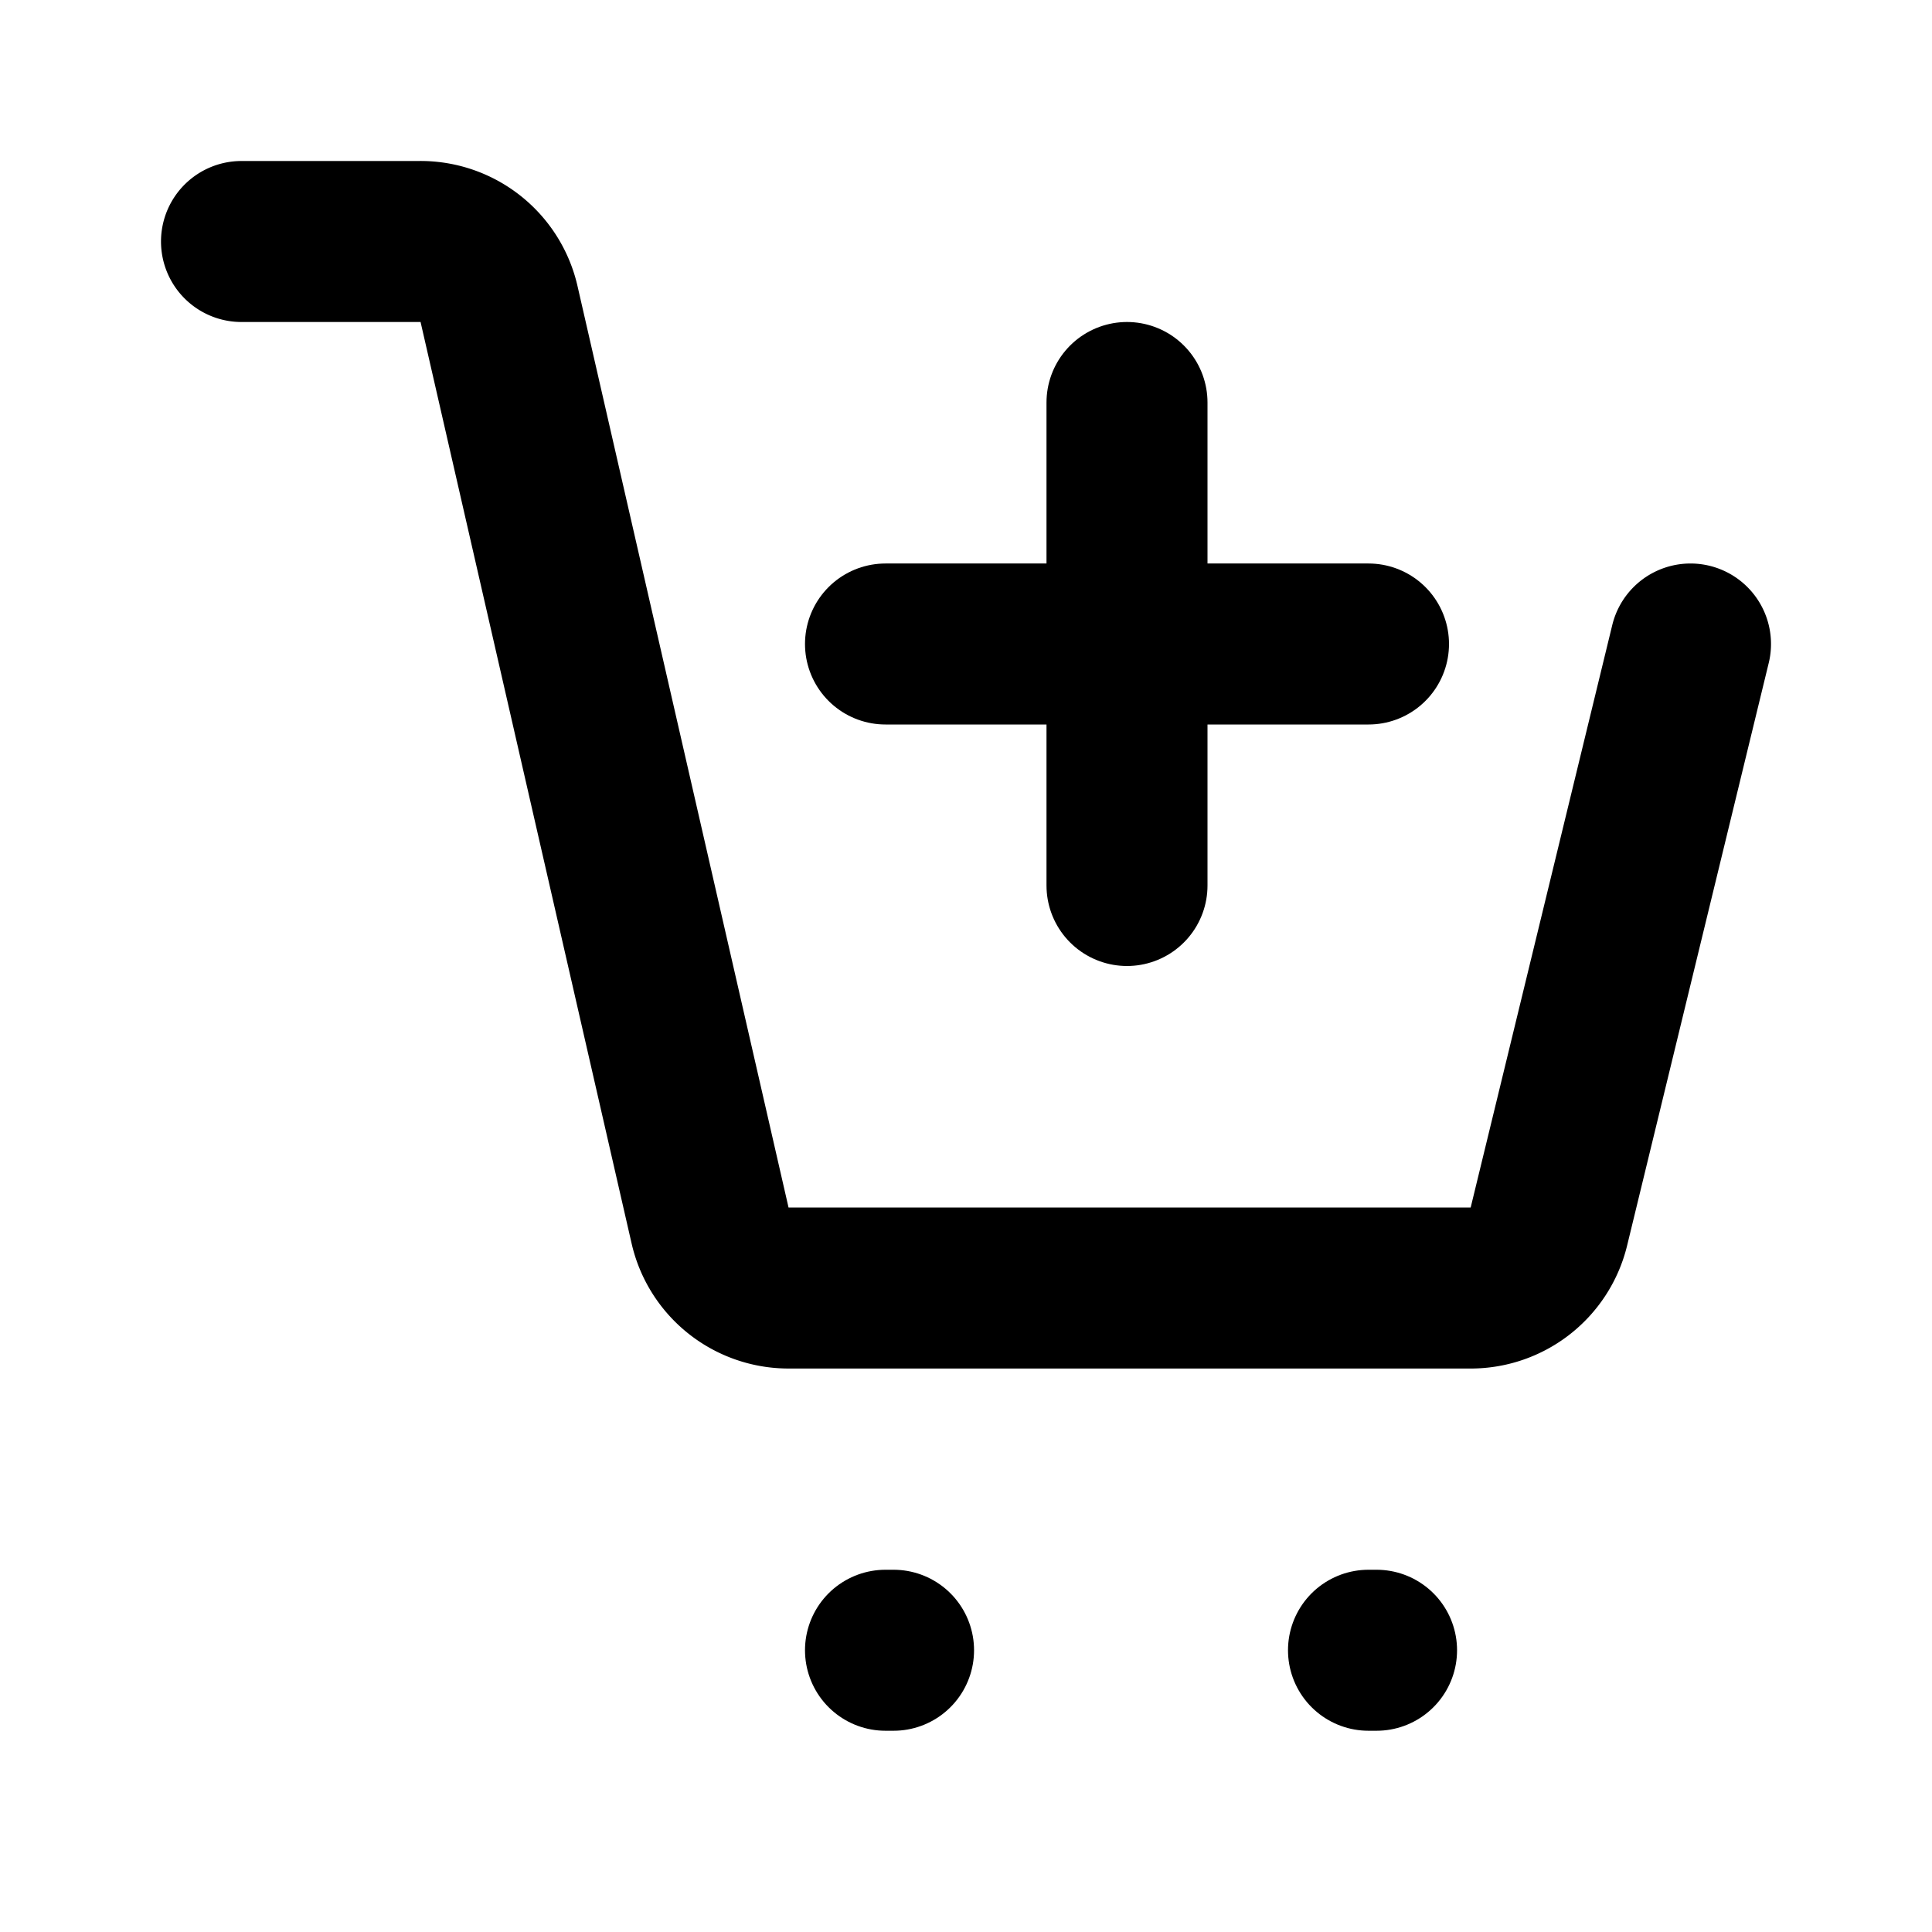 <!DOCTYPE svg PUBLIC "-//W3C//DTD SVG 1.1//EN" "http://www.w3.org/Graphics/SVG/1.1/DTD/svg11.dtd">
<!-- Uploaded to: SVG Repo, www.svgrepo.com, Transformed by: SVG Repo Mixer Tools -->
<svg fill="#000000" width="800px" height="800px" viewBox="0 0 24 24" id="cart-add" data-name="Line Color" xmlns="http://www.w3.org/2000/svg" class="icon line-color">
<g id="SVGRepo_bgCarrier" stroke-width="0"/>
<g id="SVGRepo_tracerCarrier" stroke-linecap="round" stroke-linejoin="round"/>
<g id="SVGRepo_iconCarrier">
<path id="secondary-upstroke" d="M11,20.5h.1m5.9,0h.1" style="fill: none; stroke: #000000; stroke-linecap: round; stroke-linejoin: round; stroke-width: 2;"/>
<path id="secondary" d="M14,5v6m3-3H11" style="fill: none; stroke: #000000; stroke-linecap: round; stroke-linejoin: round; stroke-width: 2;"/>
<path id="primary" d="M3,3H5.2a1,1,0,0,1,1,.78L8.82,15.22a1,1,0,0,0,1,.78h8.42a1,1,0,0,0,1-.76L21,8" style="fill: none; stroke: #000000; stroke-linecap: round; stroke-linejoin: round; stroke-width: 2;"/>
</g>
</svg>